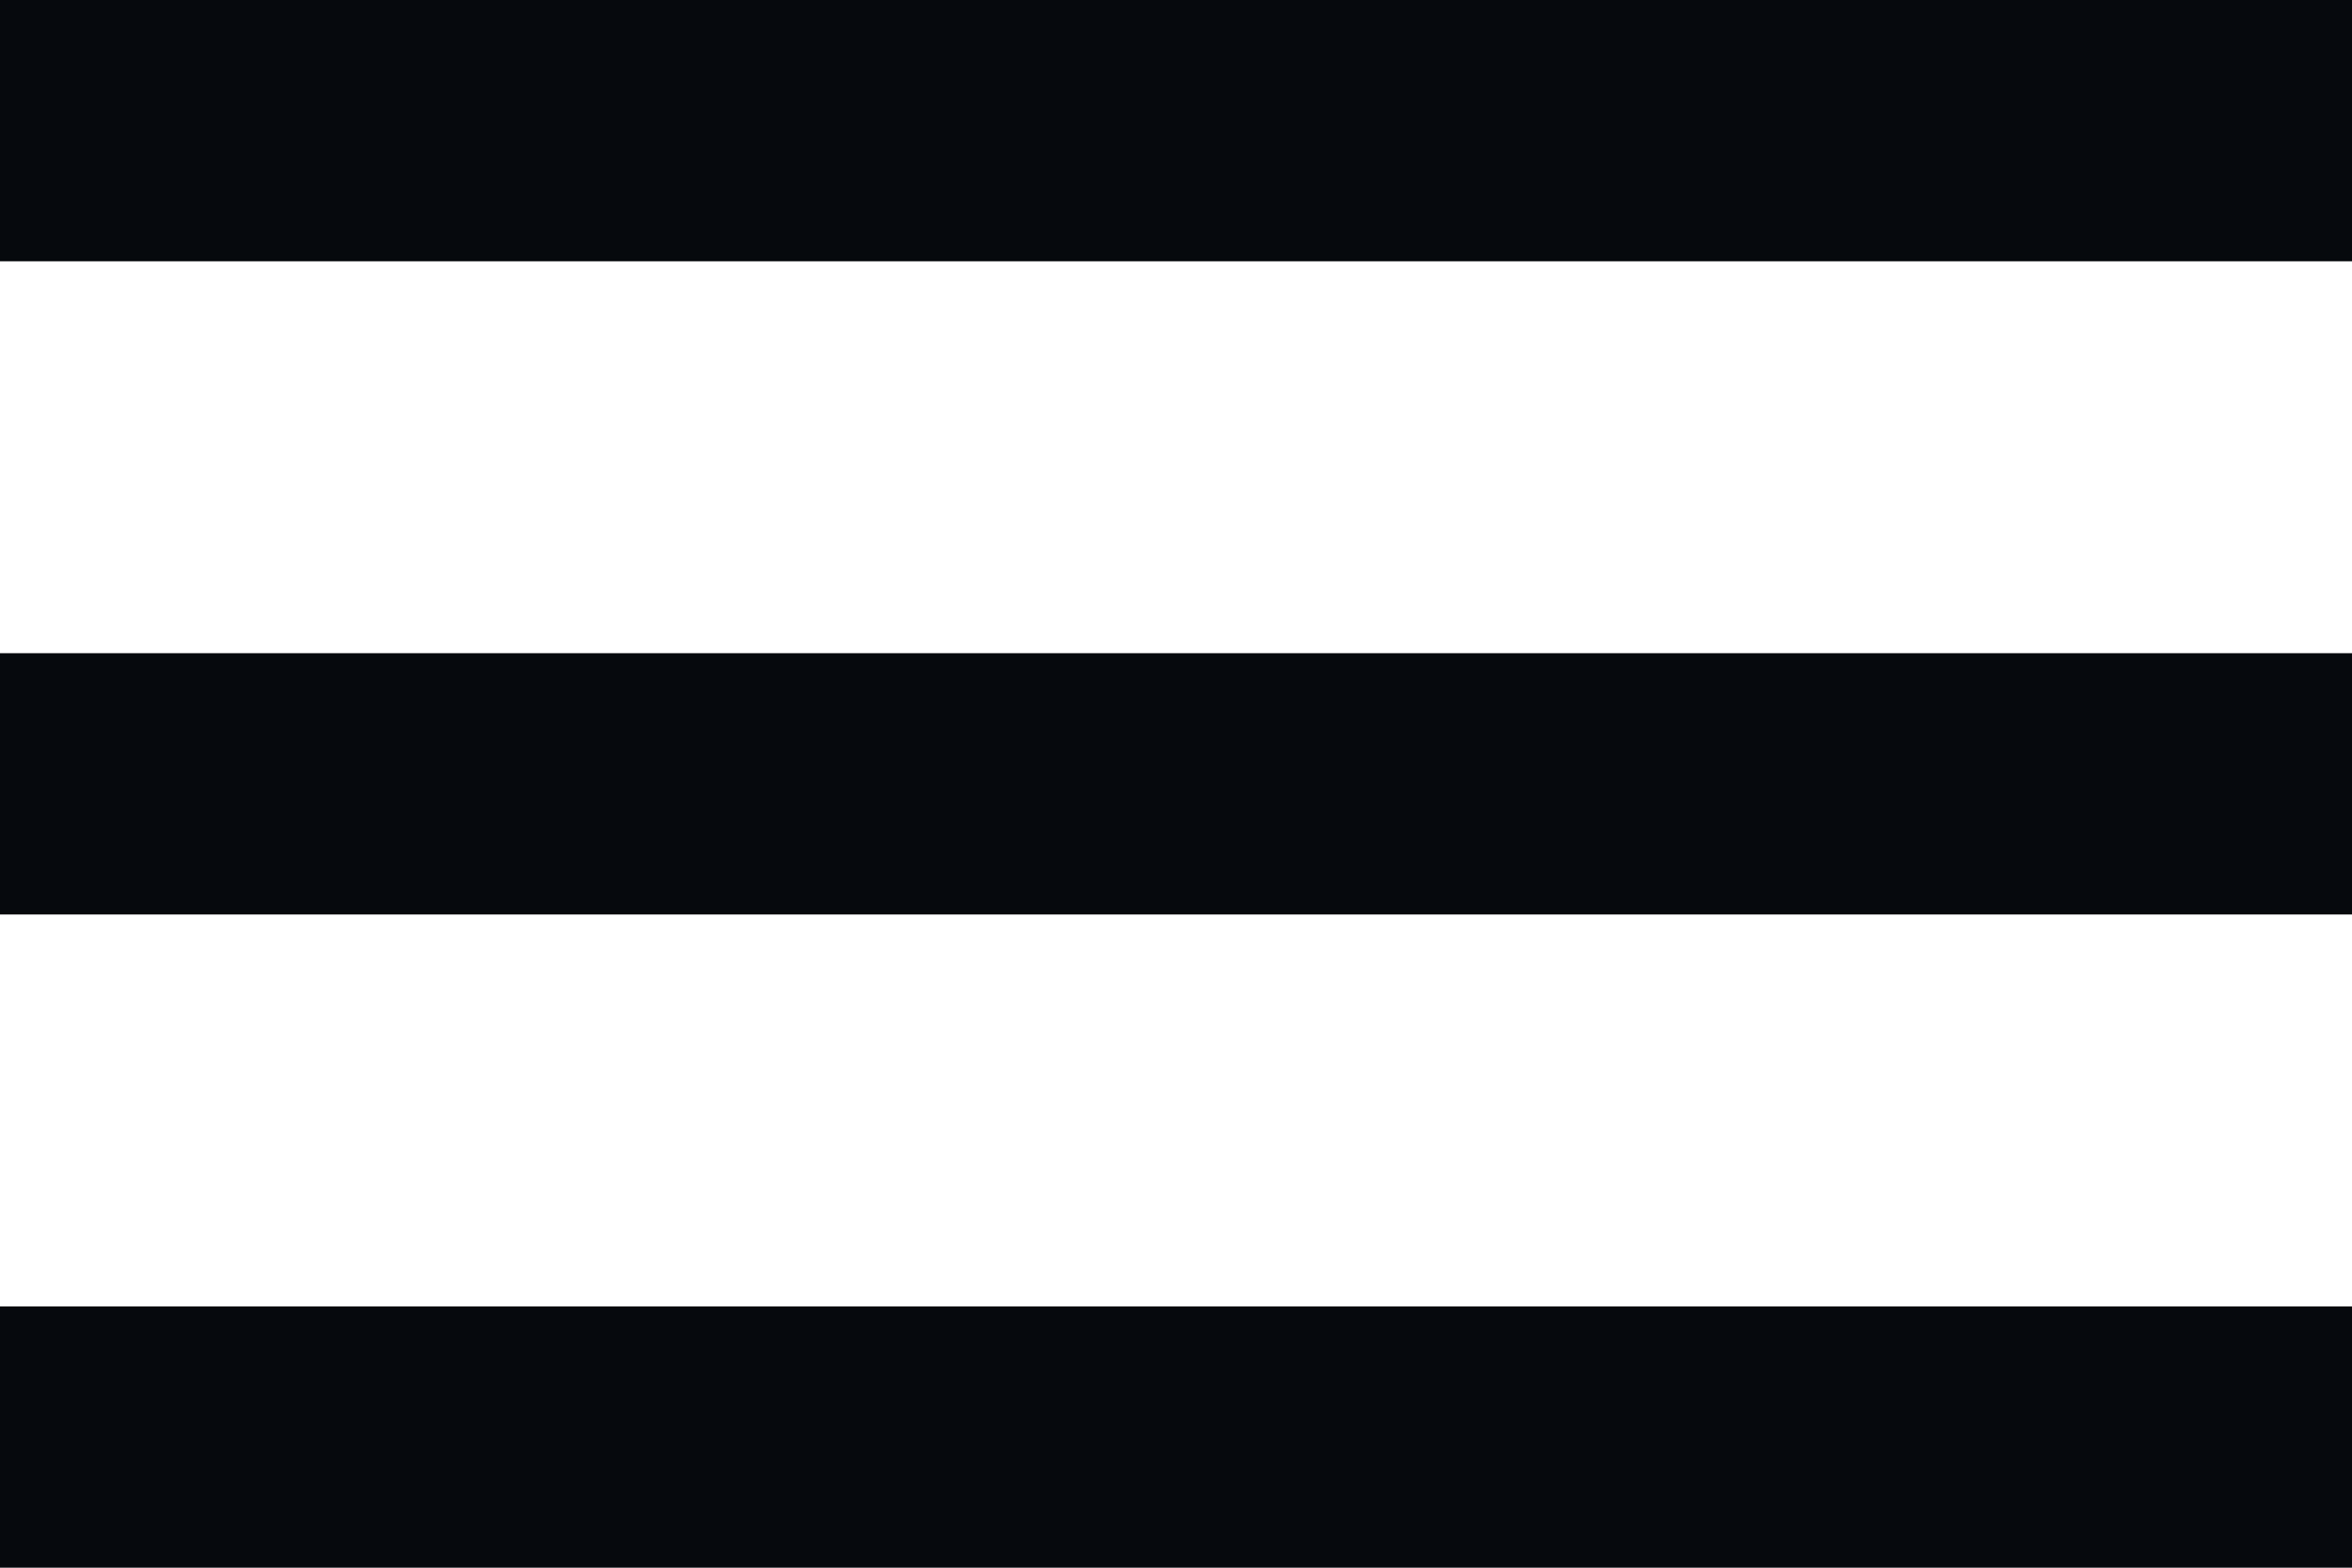 <?xml version="1.0" encoding="utf-8"?>
<svg xmlns="http://www.w3.org/2000/svg" fill="none" height="100%" overflow="visible" preserveAspectRatio="none" style="display: block;" viewBox="0 0 18 12" width="100%">
<g id="icon">
<path d="M0 7H18V5H0V7Z" fill="#06090D"/>
<path d="M0 12H18V10H0V12Z" fill="#06090D"/>
<path d="M0 0V2H18V0H0Z" fill="#06090D"/>
</g>
</svg>